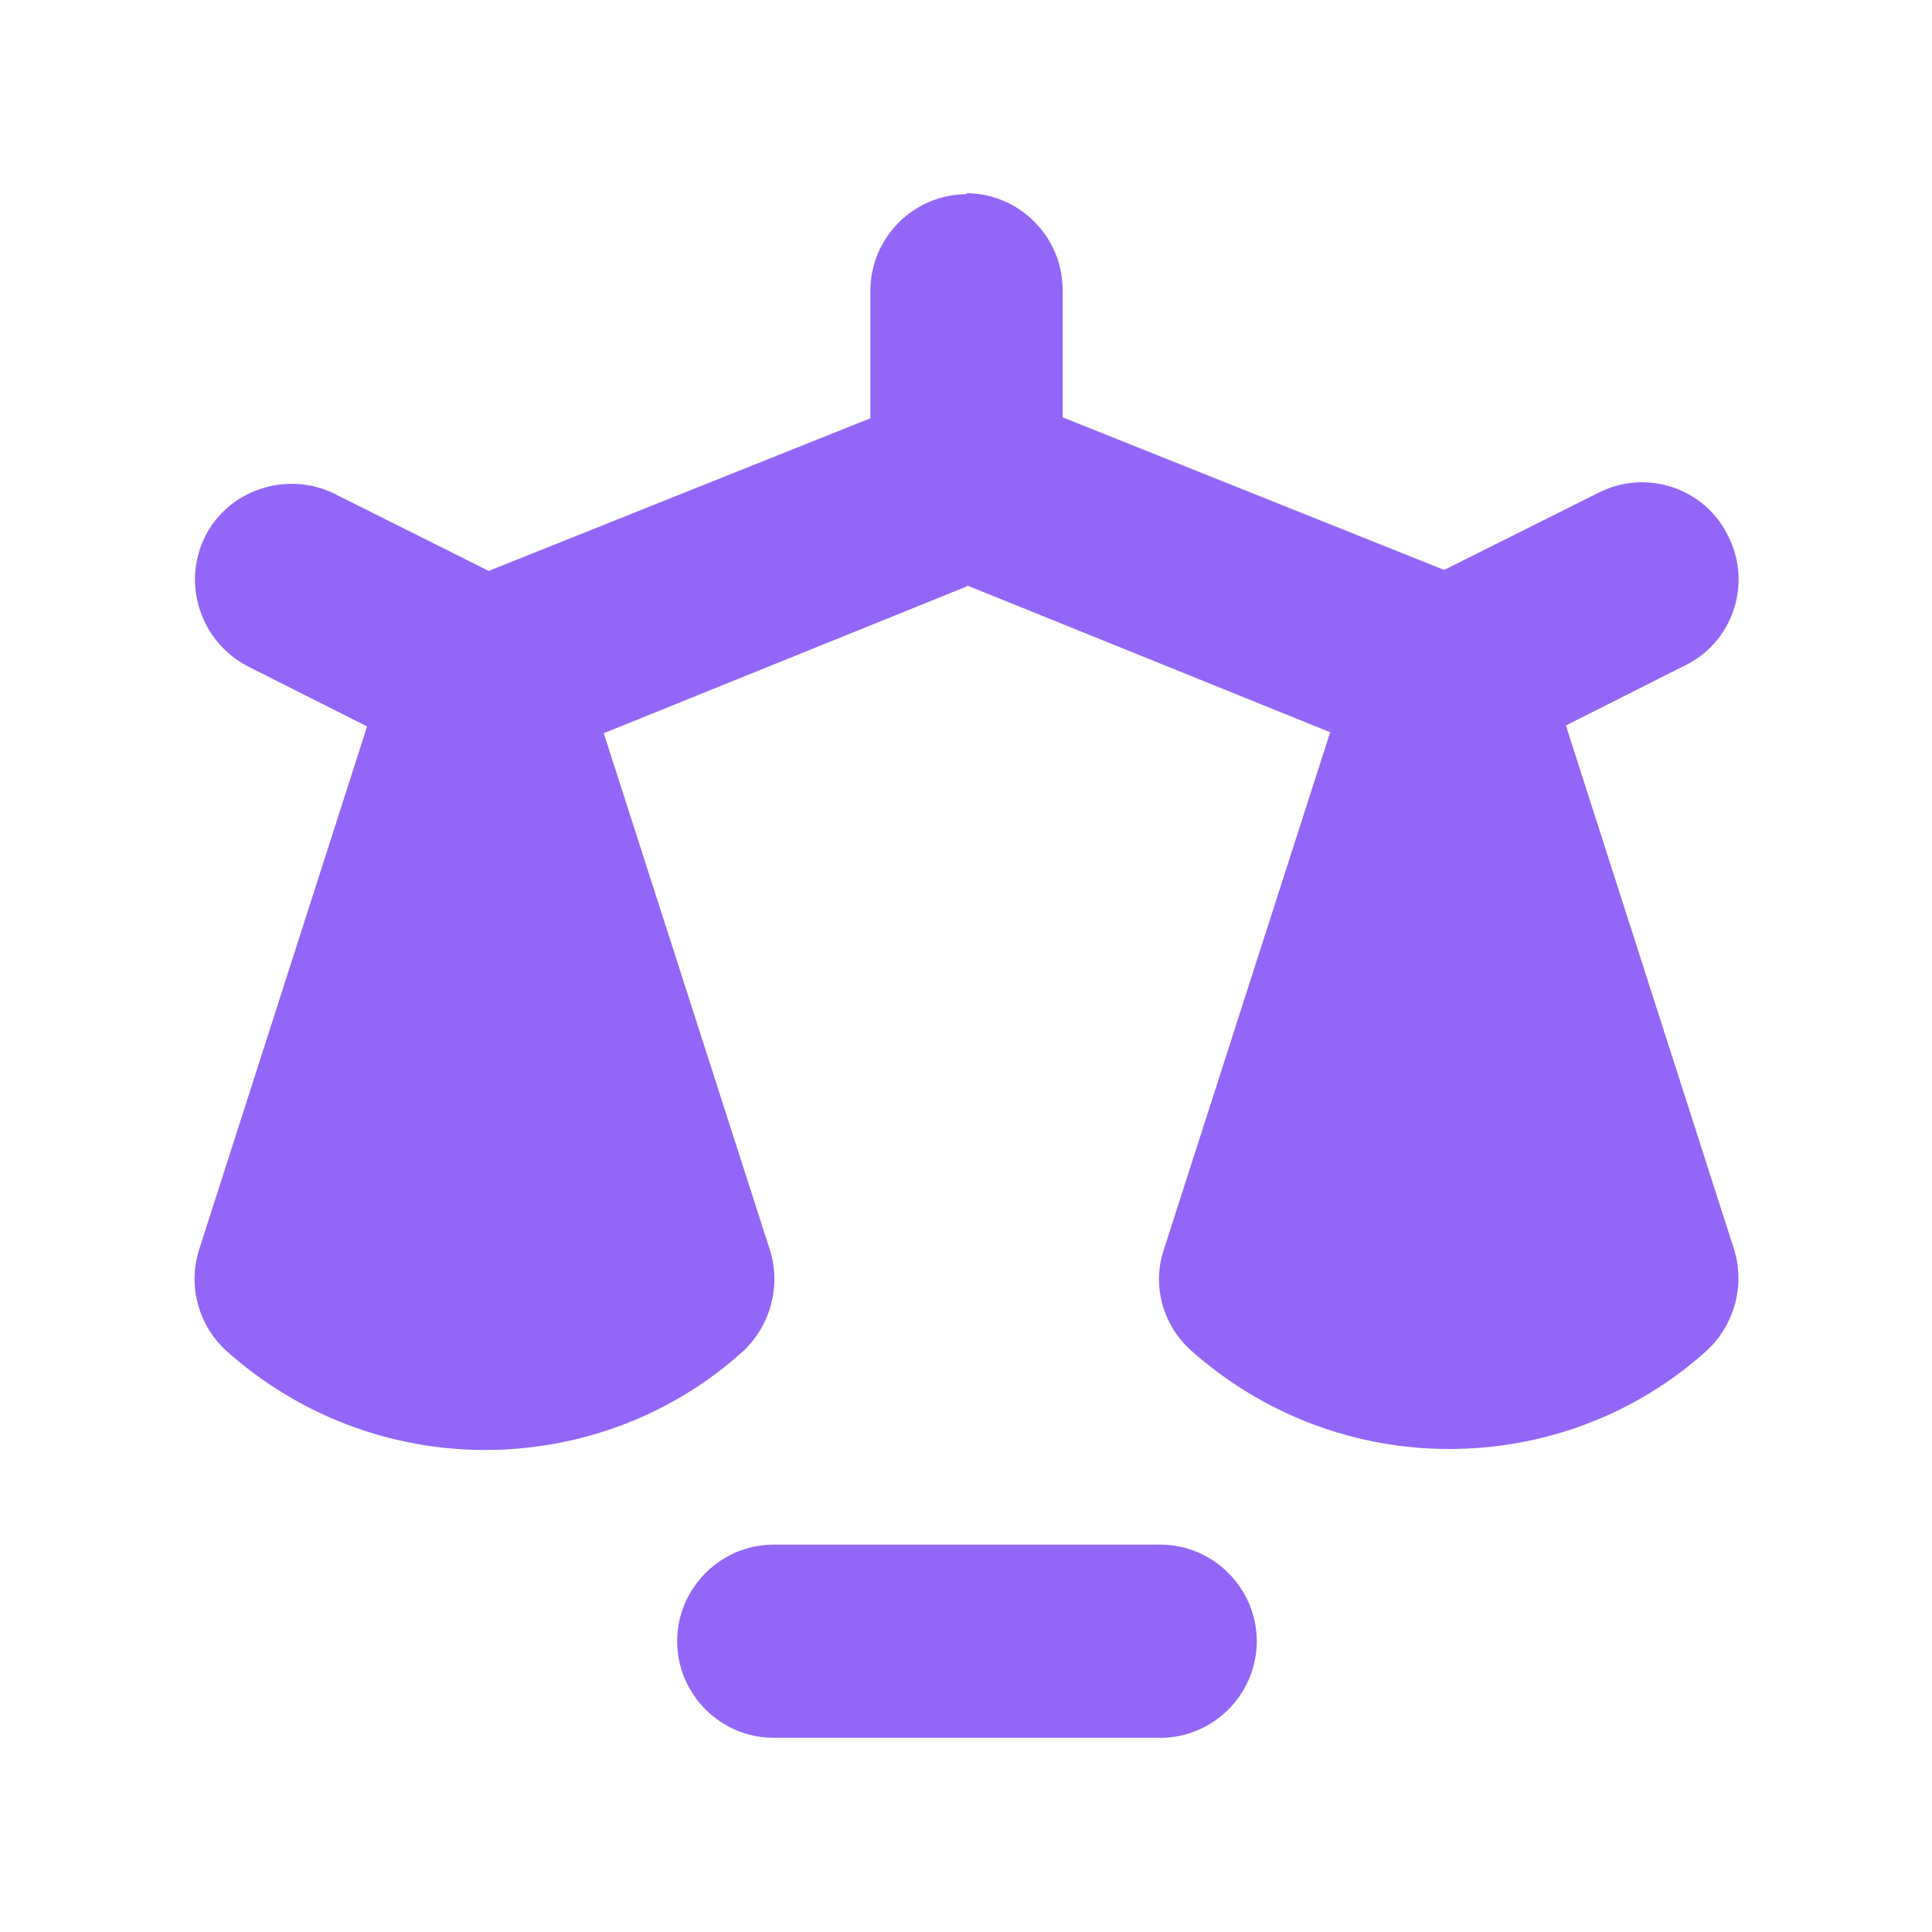 <?xml version="1.0" encoding="UTF-8"?>
<svg id="Layer_1" xmlns="http://www.w3.org/2000/svg" version="1.1" viewBox="0 0 20 20">
  <!-- Generator: Adobe Illustrator 29.6.0, SVG Export Plug-In . SVG Version: 2.1.1 Build 207)  -->
  <defs>
    <style>
      .st0 {
        fill: #9266f7;
      }
    </style>
  </defs>
  <path class="st0" d="M10,2c.55,0,1,.45,1,1v1.32l3.95,1.58,1.6-.8c.49-.25,1.1-.05,1.34.45.25.49.05,1.1-.45,1.34l-1.23.62,1.74,5.42c.12.38,0,.79-.28,1.05-.73.66-1.68,1.02-2.67,1.02-.98,0-1.93-.36-2.67-1.02-.29-.26-.41-.67-.28-1.05l1.72-5.35-3.76-1.52v9.93h2c.55,0,1,.45,1,1s-.45,1-1,1h-4c-.55,0-1-.45-1-1s.45-1,1-1h2V6.07l-3.76,1.52,1.72,5.35c.12.38,0,.79-.28,1.05-.73.66-1.68,1.02-2.67,1.02-.98,0-1.93-.36-2.67-1.02-.29-.26-.41-.67-.29-1.05l1.74-5.42-1.23-.62c-.49-.25-.69-.85-.45-1.34s.85-.69,1.34-.45l1.6.8,3.95-1.58v-1.32c0-.55.45-1,1-1Z"/>
</svg>